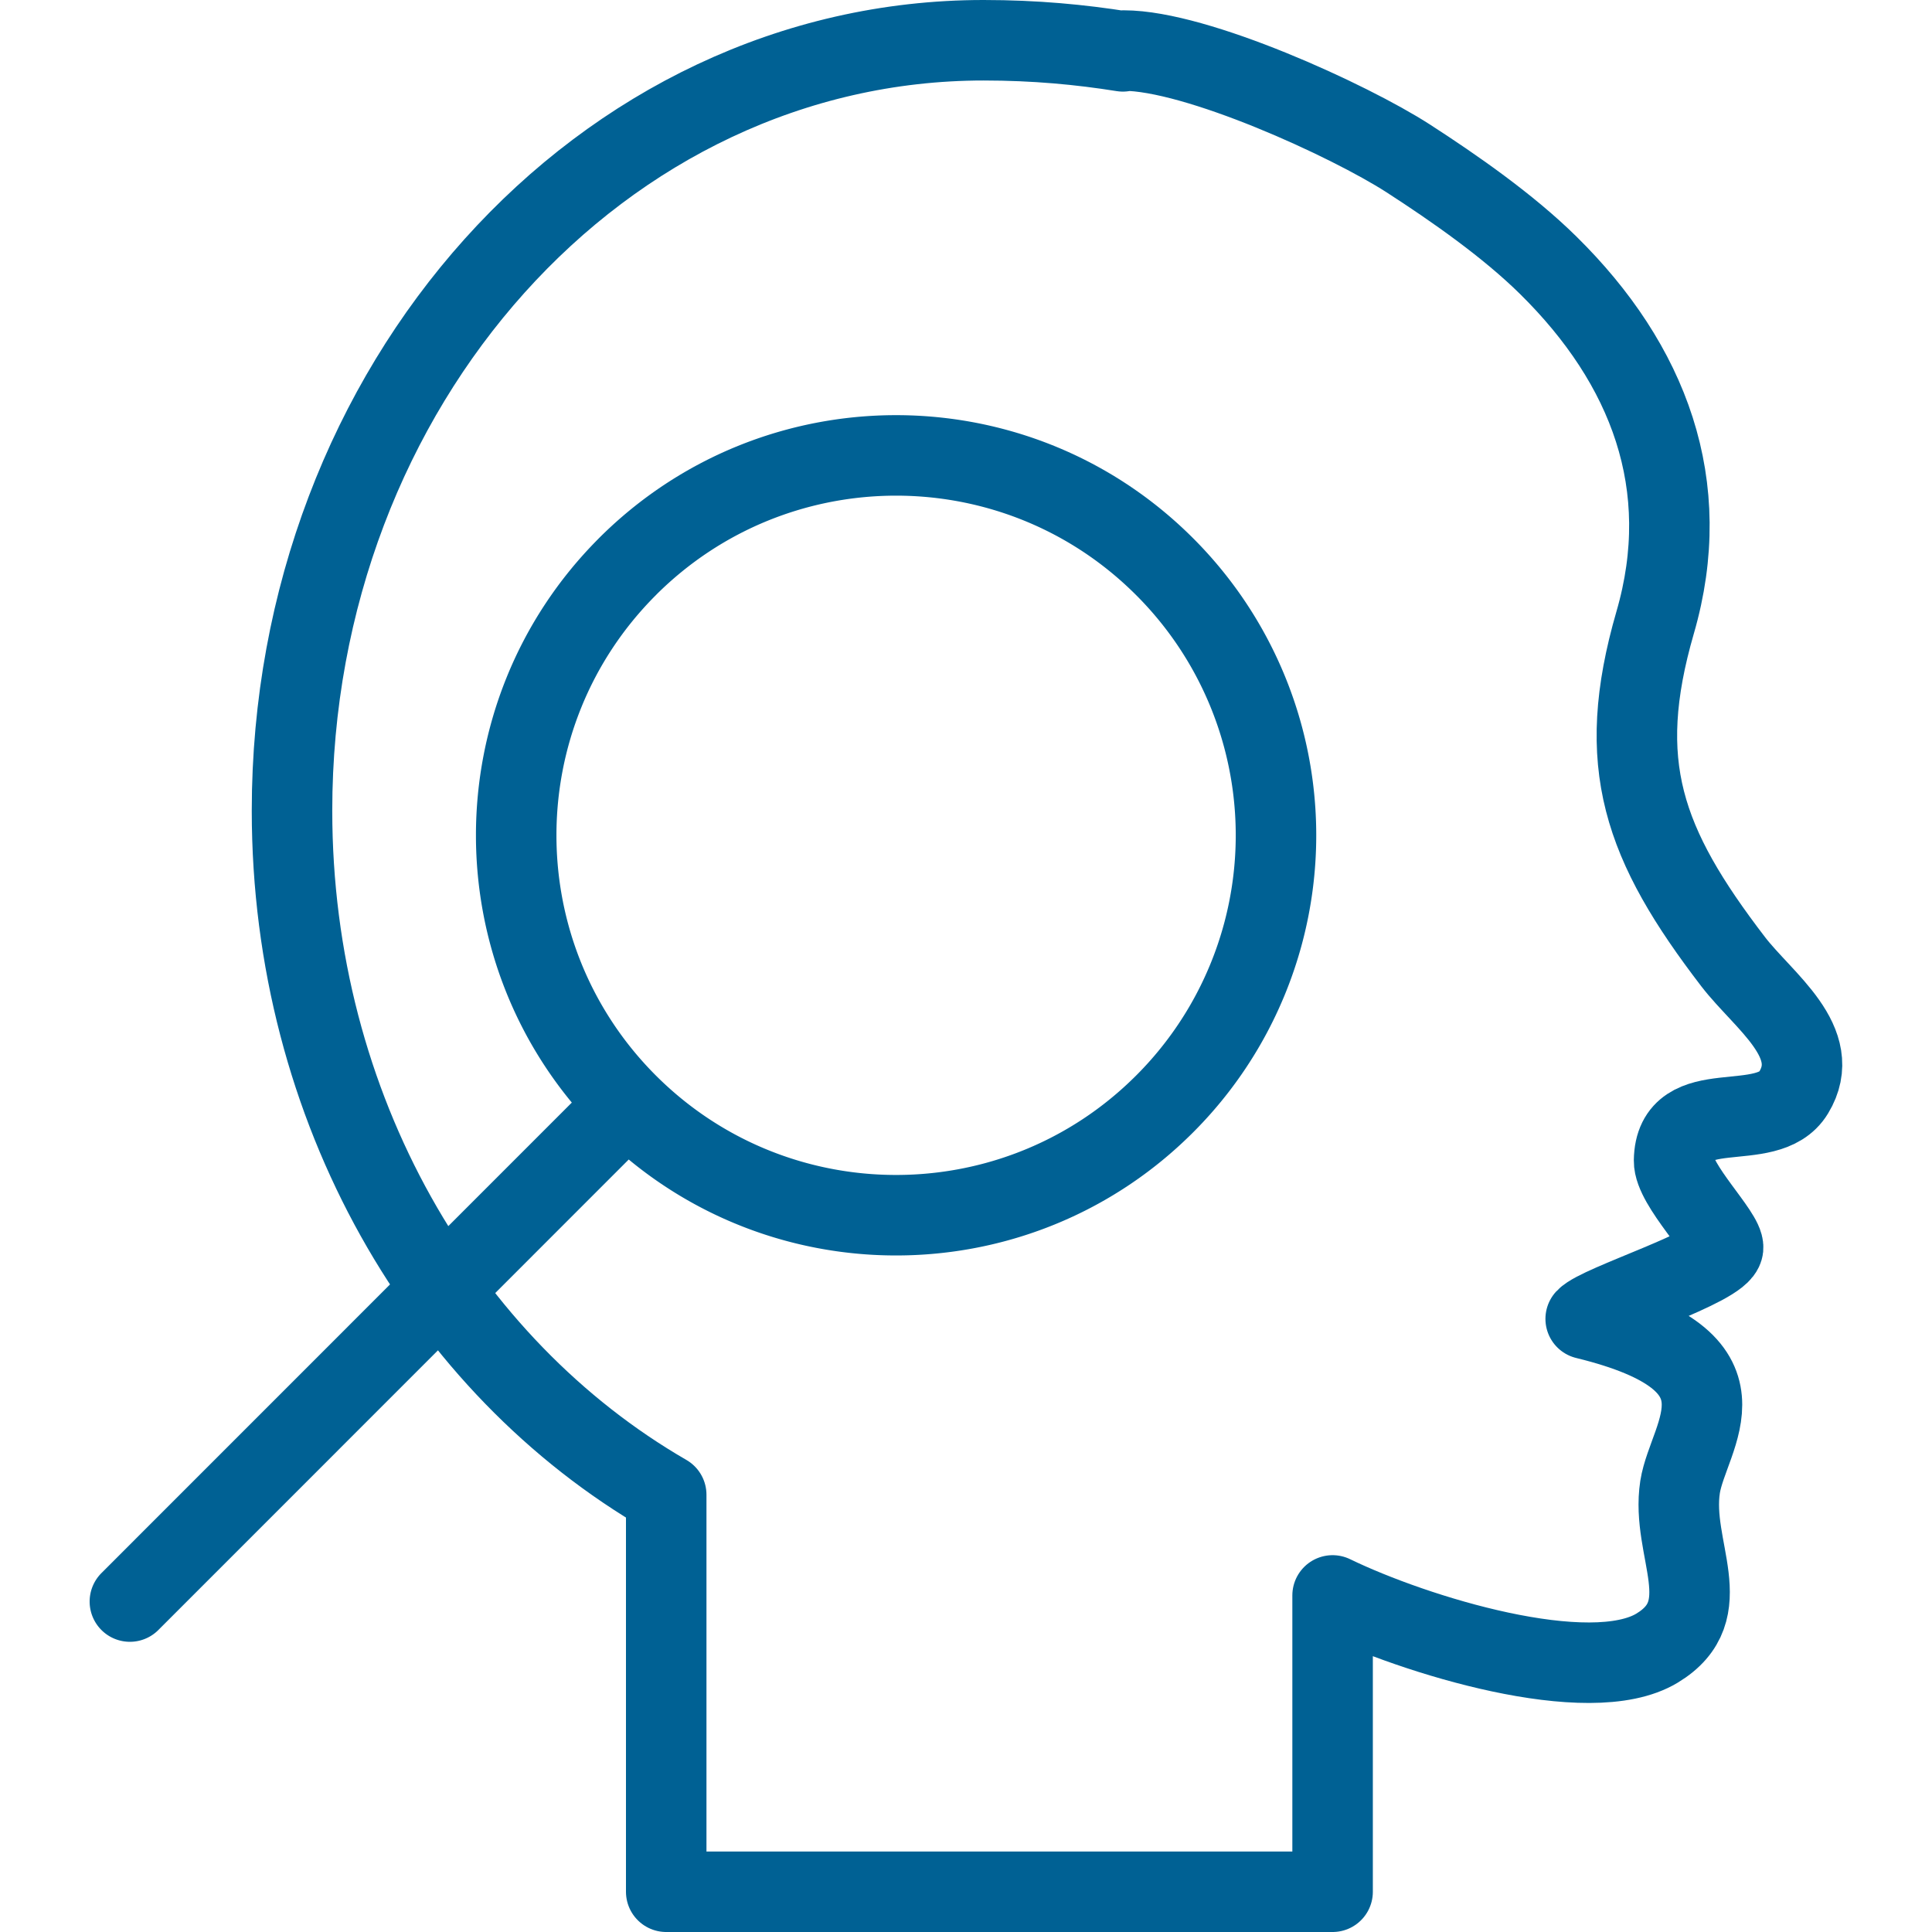 <svg xmlns="http://www.w3.org/2000/svg" width="48" height="48" fill="rgba(0,97,148,1)" viewBox="0 0 48 48"><g fill="none" stroke="rgba(0,97,148,1)" stroke-width="2" stroke-linecap="round" stroke-linejoin="round" stroke-miterlimit="10"><path d="M24.438 1c1.278 0 2.41.108 3.46.276l.022-.02c1.812 0 5.595 1.733 7.06 2.675 1.146.74 2.486 1.674 3.486 2.66 2.497 2.46 3.645 5.466 2.656 8.875-1.02 3.52-.3 5.508 1.94 8.43.755.98 2.26 2.002 1.5 3.25-.658 1.09-2.946.008-2.97 1.69-.01.606 1.252 1.827 1.218 2.168-.05.464-3.085 1.405-3.414 1.763 4.354 1.063 2.552 2.865 2.345 4.177-.24 1.552.993 3.058-.573 4.004-1.68 1.013-6.02-.32-8.06-1.31V47H16.552v-9.863c-5.518-3.188-9.297-9.595-9.297-16.996C7.253 9.57 14.947 1 24.438 1z"/><path d="M15.587 14.08c-3.683 3.685-3.683 9.66 0 13.347 3.687 3.686 9.665 3.686 13.348 0a9.433 9.433 0 0 0 0-13.348c-3.683-3.686-9.66-3.686-13.348 0zM15.587 27.427L3.227 39.79"/></g></svg>